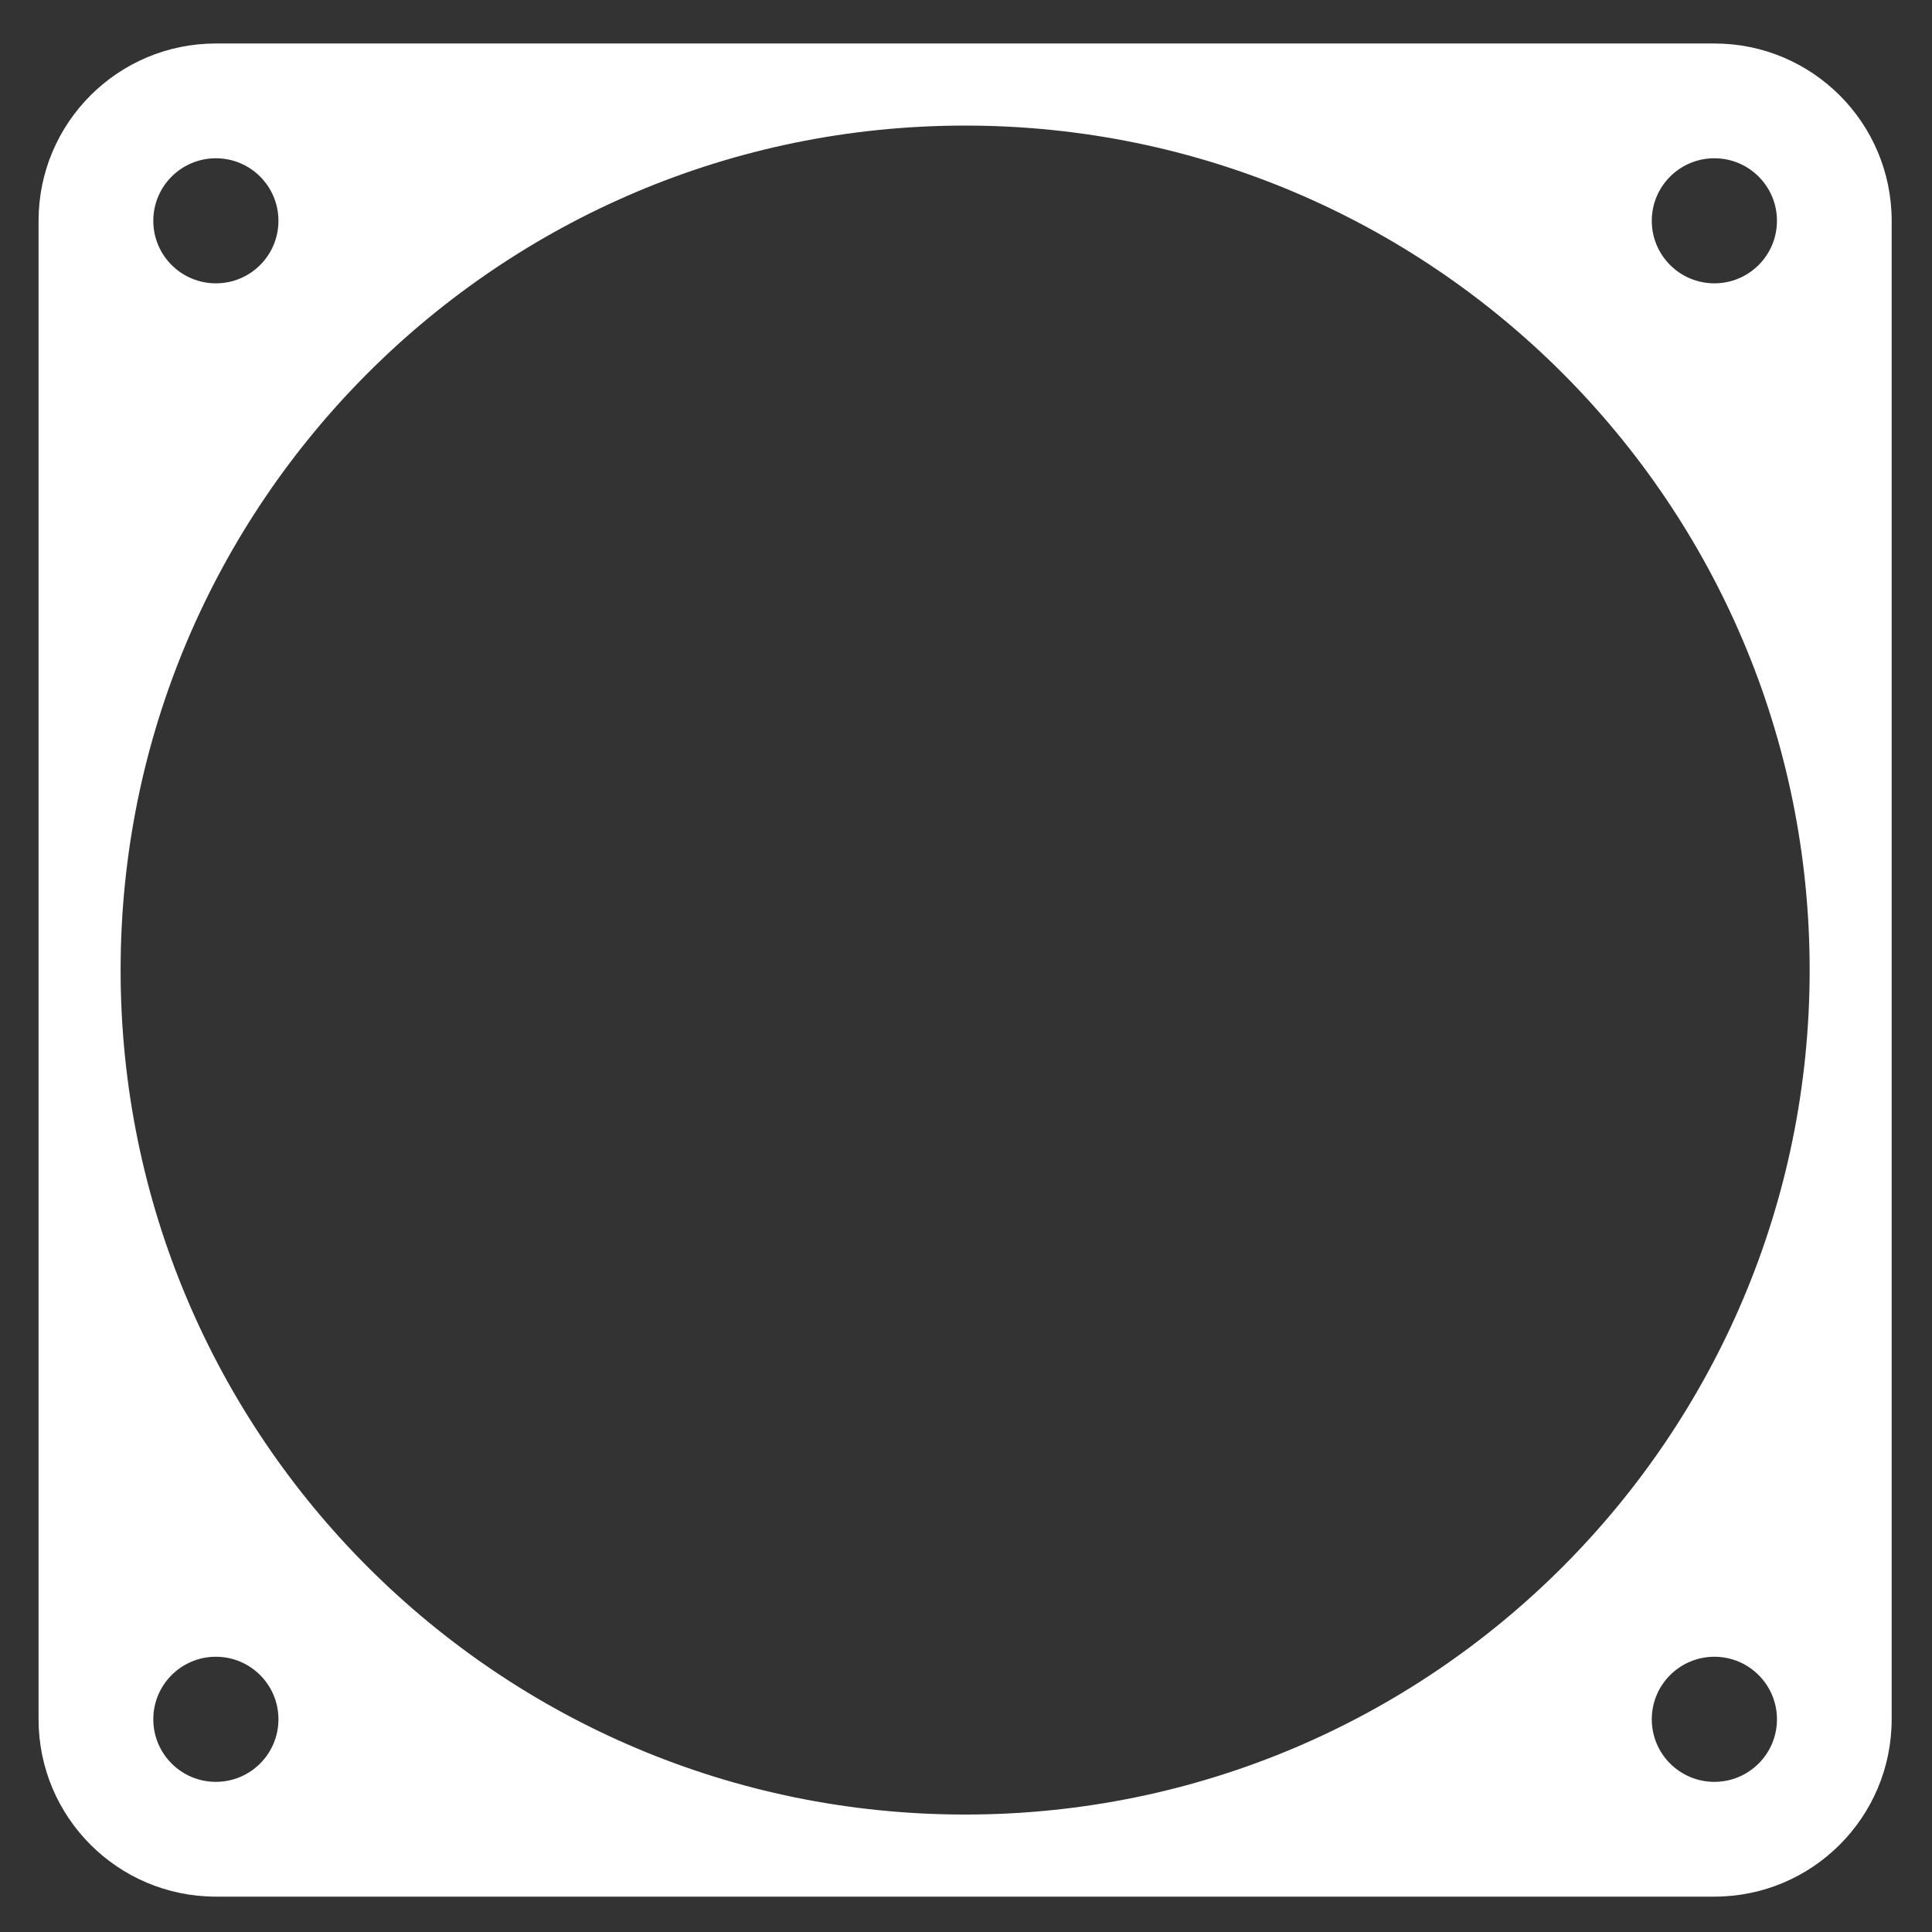 <?xml version="1.0" encoding="UTF-8"?> <svg xmlns="http://www.w3.org/2000/svg" width="49" height="49" viewBox="0 0 49 49" fill="none"><rect x="0" y="0" width="49" height="49" fill="#333333" stroke="none"/><path d="M43.481 1.103H5.476C2.991 1.103 0.978 3.116 0.978 5.6V43.605C0.978 46.089 2.991 48.103 5.476 48.103H43.481C45.965 48.103 47.977 46.089 47.977 43.605V5.6C47.977 3.116 45.965 1.103 43.481 1.103ZM43.481 4.014C44.357 4.014 45.068 4.724 45.068 5.6C45.068 6.476 44.357 7.186 43.481 7.186C42.604 7.186 41.893 6.476 41.893 5.6C41.893 4.724 42.604 4.014 43.481 4.014ZM5.476 4.014C6.352 4.014 7.062 4.724 7.062 5.6C7.062 6.477 6.352 7.186 5.476 7.186C4.599 7.186 3.888 6.477 3.888 5.6C3.888 4.724 4.599 4.014 5.476 4.014ZM5.474 45.192C4.599 45.192 3.888 44.482 3.888 43.605C3.888 42.729 4.599 42.019 5.474 42.019C6.352 42.019 7.062 42.729 7.062 43.605C7.062 44.482 6.352 45.192 5.474 45.192ZM43.481 45.192C42.604 45.192 41.893 44.482 41.893 43.605C41.893 42.73 42.604 42.019 43.481 42.019C44.357 42.019 45.068 42.73 45.068 43.605C45.068 44.482 44.357 45.192 43.481 45.192ZM24.477 46.021C12.649 46.021 3.059 36.432 3.059 24.602C3.059 12.774 12.649 3.185 24.477 3.185C36.307 3.185 45.897 12.774 45.897 24.602C45.897 36.432 36.307 46.021 24.477 46.021Z" fill="white"></path></svg> 